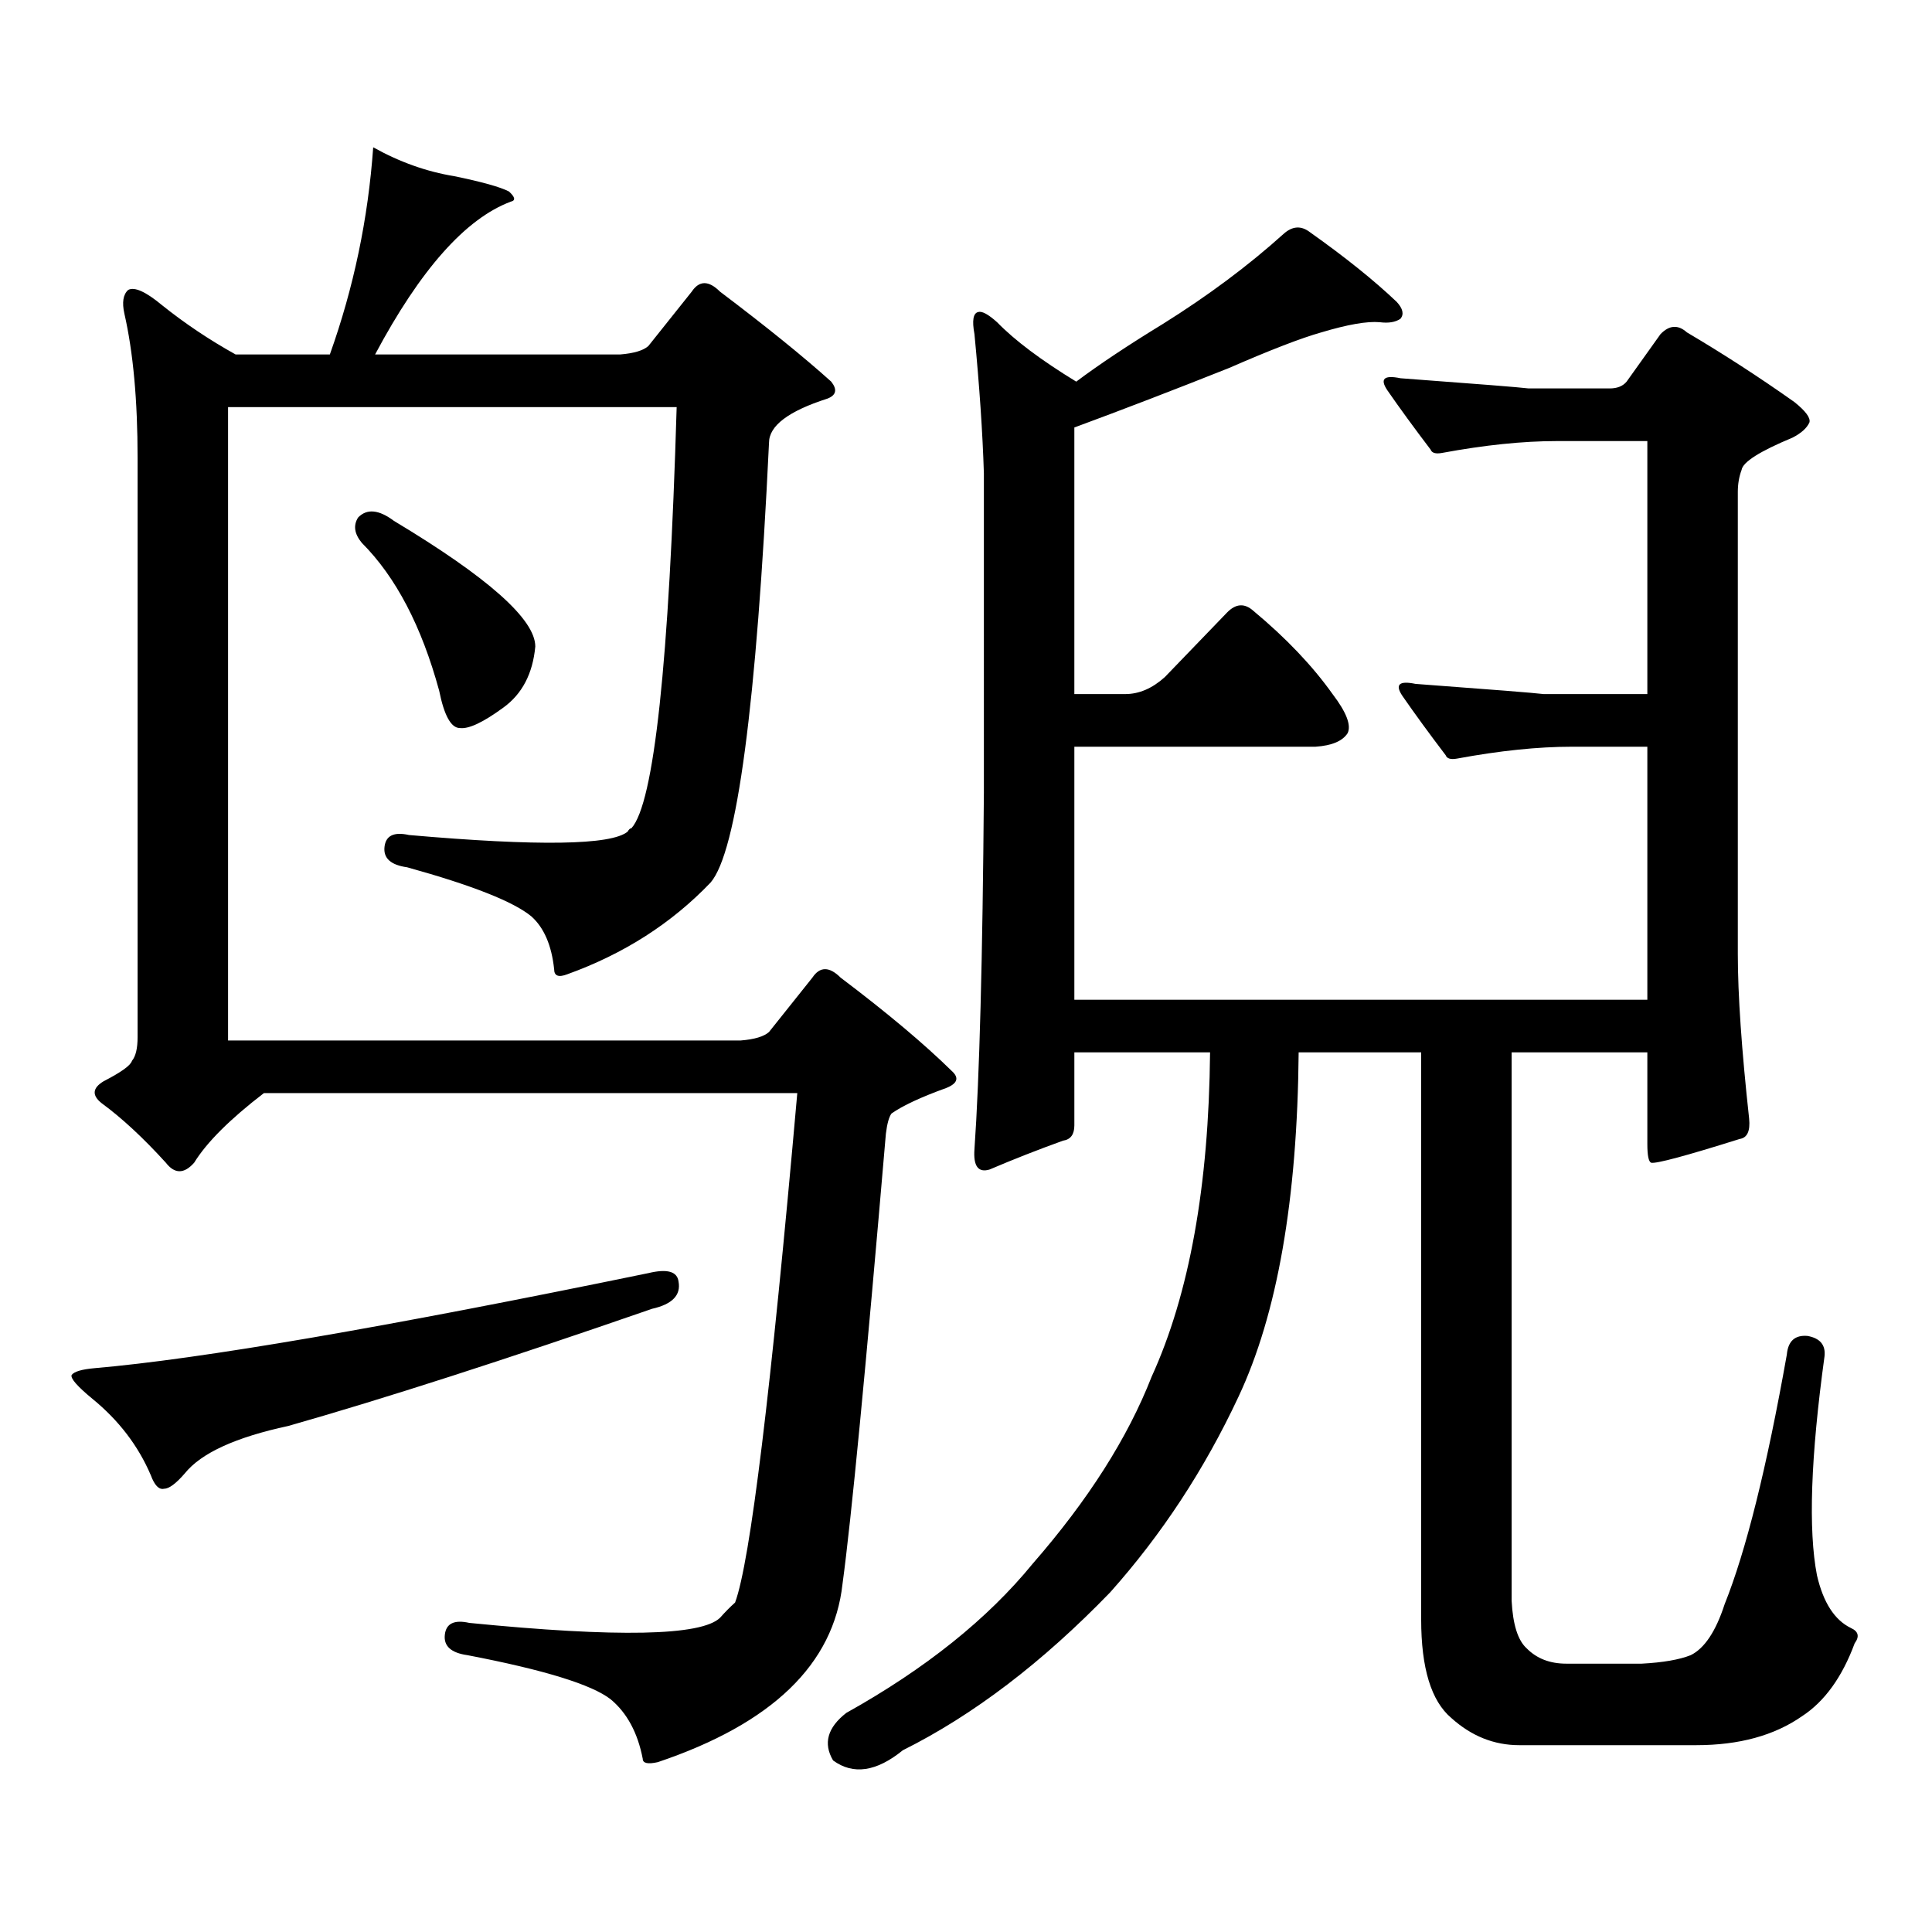 <?xml version="1.0" encoding="utf-8"?>
<!-- Generator: Adobe Illustrator 16.0.0, SVG Export Plug-In . SVG Version: 6.00 Build 0)  -->
<!DOCTYPE svg PUBLIC "-//W3C//DTD SVG 1.1//EN" "http://www.w3.org/Graphics/SVG/1.1/DTD/svg11.dtd">
<svg version="1.1" id="图层_1" xmlns="http://www.w3.org/2000/svg" xmlns:xlink="http://www.w3.org/1999/xlink" x="0px" y="0px"
	 width="1000px" height="1000px" viewBox="0 0 1000 1000" enable-background="new 0 0 1000 1000" xml:space="preserve">
<path d="M335.602,658.961c9.756-2.335,14.954-0.879,15.609,4.395c1.296,7.031-3.262,11.728-13.658,14.063
	C261.458,703.785,198.685,724,149.265,738.063c-27.316,5.863-45.212,14.063-53.657,24.609c-4.558,5.273-8.14,7.91-10.731,7.91
	c-2.607,0.576-4.878-1.758-6.829-7.031C71.538,748.32,61.462,735.137,47.804,724c-7.805-6.441-11.387-10.547-10.731-12.305
	c1.296-1.758,5.198-2.926,11.707-3.516C103.413,703.496,199.02,687.086,335.602,658.961z M293.652,504.273
	c-4.558,1.758-6.829,0.879-6.829-2.637c-1.311-12.305-5.213-21.383-11.707-27.246c-9.116-7.608-30.579-16.109-64.389-25.488
	c-8.46-1.168-12.363-4.684-11.707-10.547c0.64-5.851,4.878-7.91,12.683-6.152c66.98,5.863,104.708,5.273,113.168-1.758
	c0.64-1.168,1.296-1.758,1.951-1.758c11.707-12.882,19.512-85.543,23.414-217.969H118.046v327.832h265.359
	c7.149-0.577,12.027-2.047,14.634-4.395l22.438-28.125c3.902-5.851,8.78-5.851,14.634,0c24.054,18.168,43.246,34.277,57.56,48.34
	c3.902,3.516,2.927,6.454-2.927,8.789c-13.018,4.696-22.438,9.091-28.292,13.184c-1.311,1.758-2.287,5.273-2.927,10.547
	c-10.411,121.879-17.896,199.512-22.438,232.91c-4.558,41.597-36.432,72.358-95.607,92.285c-5.213,1.167-7.805,0.576-7.805-1.758
	c-2.607-13.486-8.14-23.73-16.585-30.762c-9.756-7.622-34.481-15.244-74.145-22.852c-8.46-1.182-12.363-4.697-11.707-10.547
	c0.64-5.864,4.878-7.91,12.683-6.152c76.736,7.607,119.997,6.729,129.753-2.637c2.591-2.939,5.198-5.576,7.805-7.91
	c7.805-21.094,18.536-108.984,32.194-263.672H136.583c-17.561,13.485-29.603,25.488-36.097,36.035
	c-5.213,5.863-10.091,5.863-14.634,0c-11.707-12.882-22.774-23.141-33.17-30.762c-5.213-4.093-4.878-7.91,0.976-11.426
	c9.1-4.684,13.978-8.199,14.634-10.547c1.951-2.335,2.927-6.441,2.927-12.305V237.086c0-29.883-2.287-54.781-6.829-74.707
	c-1.311-5.851-0.656-9.957,1.951-12.305c3.247-1.758,9.1,0.879,17.561,7.91c11.707,9.379,24.39,17.88,38.048,25.488h48.779
	c12.347-34.566,19.832-70.313,22.438-107.227c13.658,7.621,27.636,12.606,41.95,14.941c14.298,2.938,23.734,5.575,28.292,7.91
	c3.247,2.938,3.567,4.696,0.976,5.273c-23.414,8.789-46.828,35.156-70.242,79.102h126.826c7.149-0.577,12.027-2.047,14.634-4.395
	l22.438-28.125c3.902-5.851,8.78-5.851,14.634,0c24.054,18.168,43.246,33.7,57.56,46.582c3.247,4.105,2.591,7.031-1.951,8.789
	c-20.167,6.454-30.243,14.063-30.243,22.852c-6.509,135.941-16.585,211.816-30.243,227.637
	C347.629,477.906,322.919,493.727,293.652,504.273z M185.362,267.848c4.542-4.684,10.731-4.093,18.536,1.758
	c48.779,29.306,73.169,50.977,73.169,65.039c-1.311,14.063-6.829,24.609-16.585,31.641c-10.411,7.621-17.896,11.137-22.438,10.547
	c-4.558,0-8.14-6.441-10.731-19.336c-9.116-33.398-22.438-58.887-39.999-76.465C183.411,276.348,182.755,271.953,185.362,267.848z
	 M672.179,544.703c-0.656,76.176-11.067,135.653-31.219,178.418c-17.561,37.504-39.679,71.191-66.34,101.074
	c-35.121,36.323-70.898,63.569-107.314,81.738c-13.658,11.123-25.701,12.881-36.097,5.273c-5.213-8.789-2.927-17.002,6.829-24.609
	c40.975-22.852,73.169-48.643,96.583-77.344c28.612-32.822,49.099-65.039,61.462-96.68c19.512-42.765,29.588-98.727,30.243-167.871
	h-70.242v37.793c0,4.696-1.951,7.333-5.854,7.91c-13.018,4.696-25.7,9.668-38.048,14.941c-5.854,1.758-8.46-1.758-7.805-10.547
	c2.591-36.914,4.222-98.438,4.878-184.57V244.996c-0.656-21.094-2.287-45.113-4.878-72.07c-1.311-7.031-0.656-10.836,1.951-11.426
	c1.951-0.577,5.198,1.181,9.756,5.273c9.1,9.379,22.759,19.638,40.975,30.762c11.707-8.789,26.661-18.746,44.877-29.883
	c23.414-14.64,44.221-30.172,62.438-46.582c4.543-4.093,9.1-4.395,13.658-0.879c18.201,12.895,33.17,24.911,44.877,36.035
	c3.247,3.516,3.902,6.454,1.951,8.789c-2.607,1.758-6.189,2.348-10.731,1.758c-6.509-0.577-16.585,1.181-30.243,5.273
	c-10.411,2.938-26.341,9.091-47.804,18.457c-27.972,11.137-54.633,21.396-79.998,30.762v137.988h26.341
	c7.149,0,13.978-2.926,20.487-8.789l32.194-33.398c4.543-4.684,9.1-4.972,13.658-0.879c16.905,14.063,30.563,28.427,40.975,43.066
	c7.149,9.379,9.756,16.122,7.805,20.215c-2.607,4.105-8.14,6.454-16.585,7.031H556.084v130.957h296.578V386.5h-39.023
	c-17.561,0-37.407,2.06-59.511,6.152c-3.262,0.59-5.213,0-5.854-1.758c-8.46-11.124-15.945-21.383-22.438-30.762
	c-3.902-5.851-1.631-7.91,6.829-6.152c39.664,2.938,61.782,4.696,66.34,5.273h53.657V228.297h-46.828
	c-17.561,0-37.407,2.06-59.511,6.152c-3.262,0.59-5.213,0-5.854-1.758c-8.46-11.124-15.945-21.383-22.438-30.762
	c-3.902-5.851-1.631-7.91,6.829-6.152c39.664,2.938,61.782,4.696,66.34,5.273h41.95c3.902,0,6.829-1.168,8.78-3.516l17.561-24.609
	c4.543-4.684,9.1-4.972,13.658-0.879c18.856,11.137,37.392,23.153,55.608,36.035c5.854,4.696,8.445,8.212,7.805,10.547
	c-1.311,2.938-4.238,5.575-8.78,7.91c-16.92,7.031-25.7,12.606-26.341,16.699c-1.311,3.516-1.951,7.333-1.951,11.426v239.063
	c0,21.094,1.951,49.521,5.854,85.254c0.64,6.454-0.976,9.97-4.878,10.547c-27.972,8.789-43.261,12.895-45.853,12.305
	c-1.311-0.577-1.951-3.805-1.951-9.668v-47.461H782.42V828.59c0.64,12.305,3.247,20.503,7.805,24.609
	c5.198,5.273,12.027,7.91,20.487,7.91h39.023c11.052-0.591,19.512-2.061,25.365-4.395c7.149-3.516,13.003-12.305,17.561-26.367
	c11.052-27.549,21.783-70.602,32.194-129.199c0.64-7.031,4.222-10.245,10.731-9.668c6.494,1.181,9.42,4.696,8.78,10.547
	c-7.165,52.157-8.46,89.937-3.902,113.379c3.247,14.063,9.1,23.14,17.561,27.246c3.902,1.758,4.542,4.395,1.951,7.91
	c-6.509,17.578-15.609,30.171-27.316,37.793c-14.314,9.956-32.53,14.941-54.633,14.941h-91.705
	c-13.018,0-24.725-4.697-35.121-14.063c-10.411-8.789-15.609-25.791-15.609-50.977V544.703H672.179z"/>
</svg>
